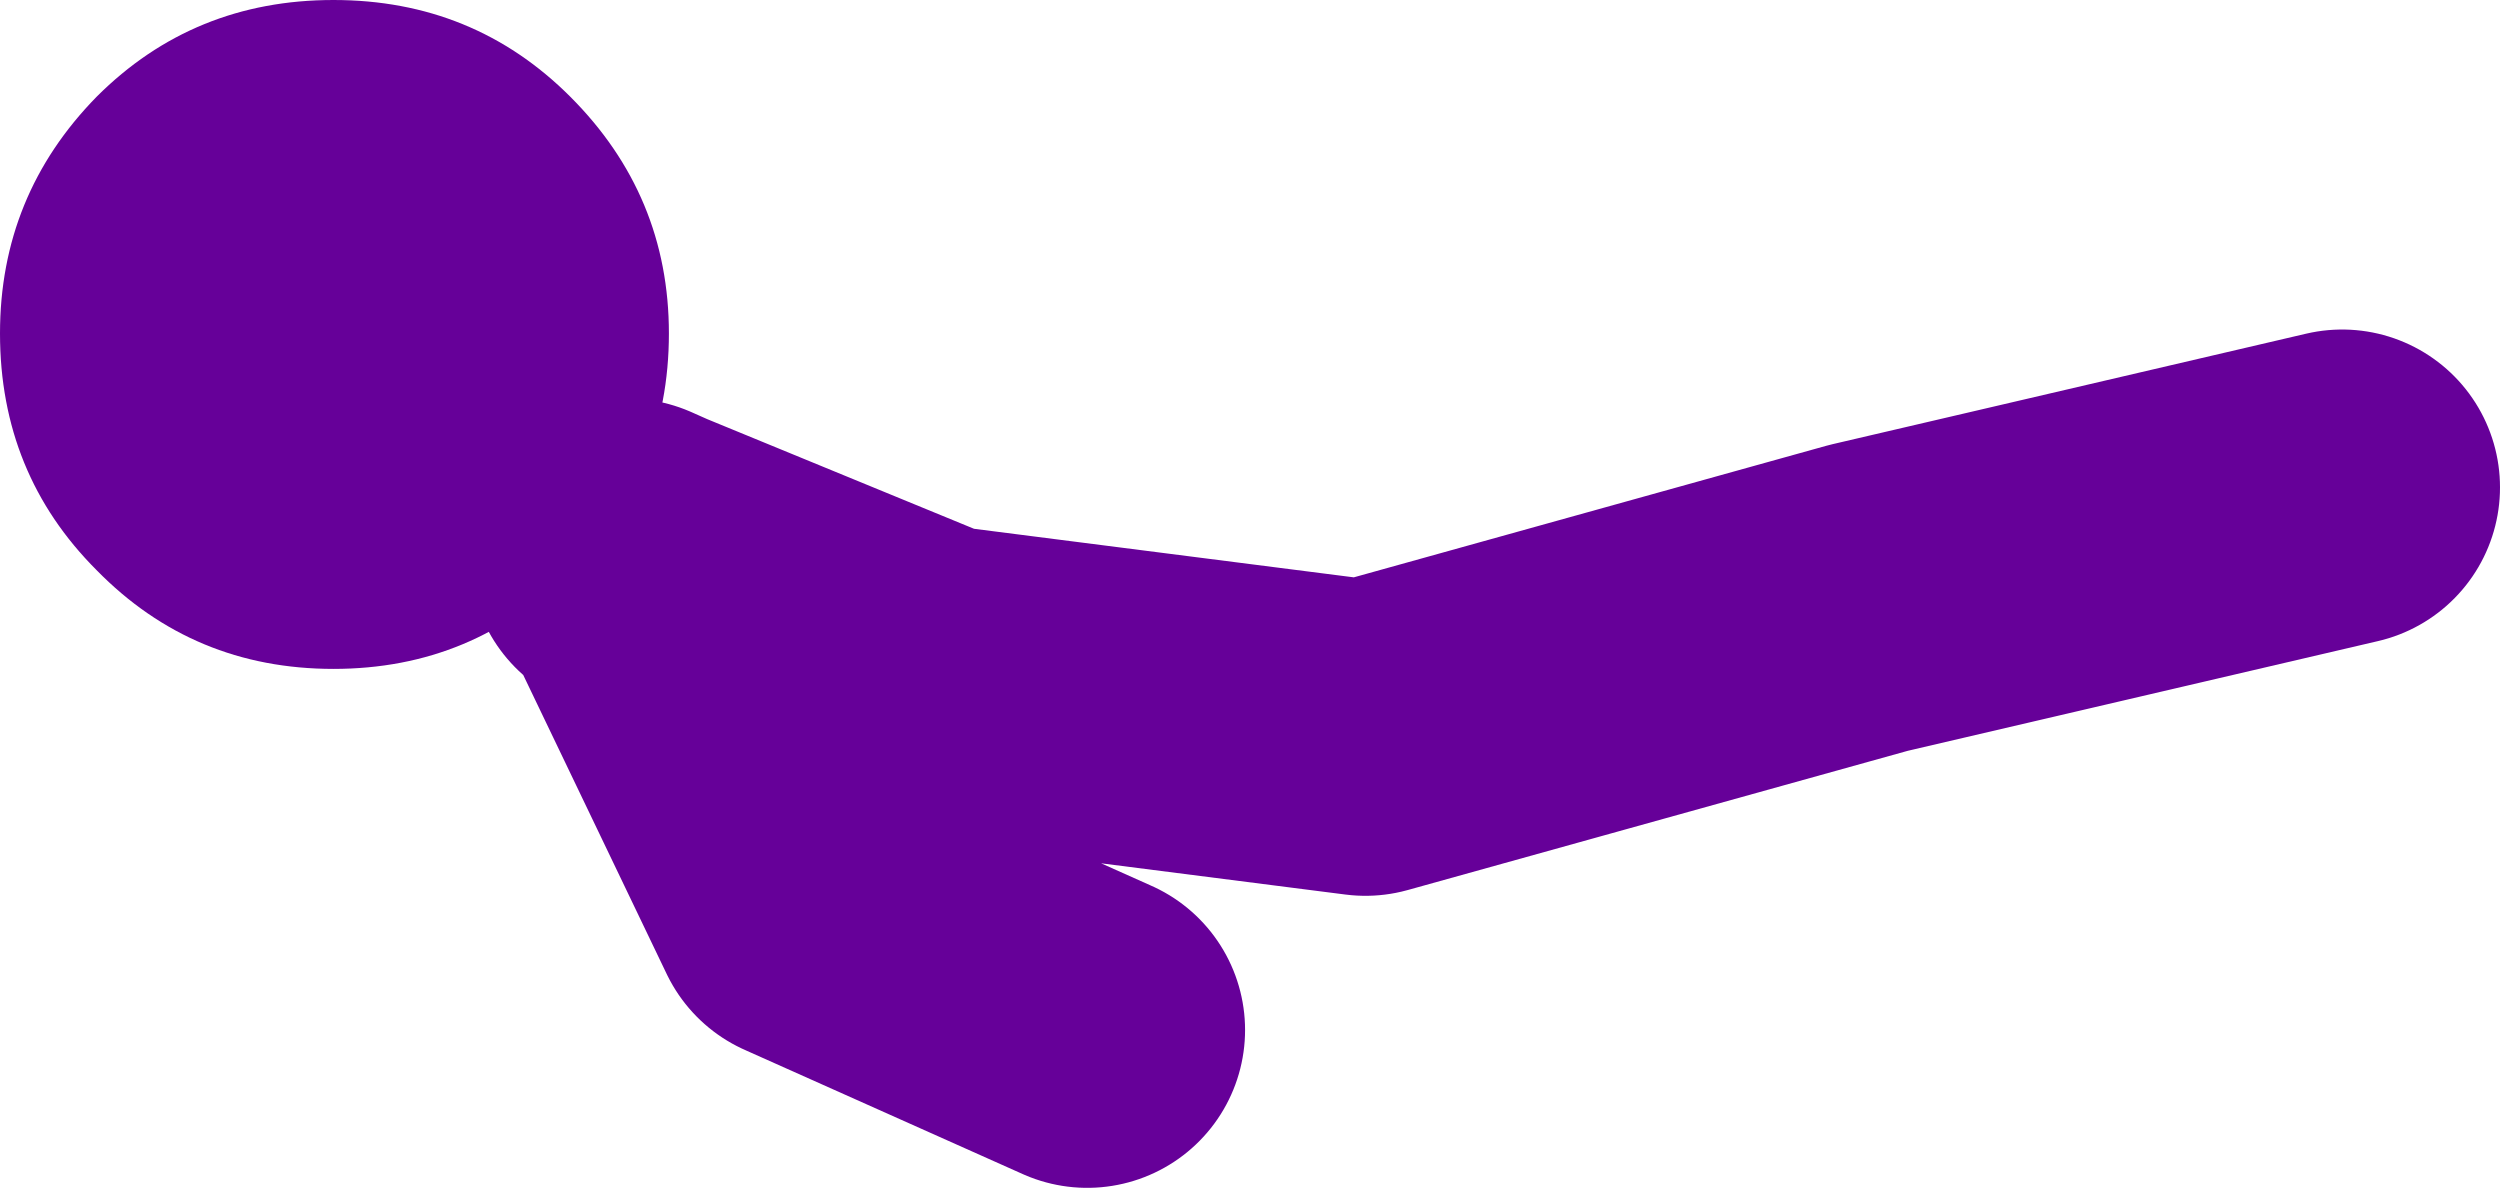 <?xml version="1.0" encoding="UTF-8" standalone="no"?>
<svg xmlns:xlink="http://www.w3.org/1999/xlink" height="30.1px" width="63.35px" xmlns="http://www.w3.org/2000/svg">
  <g transform="matrix(1.0, 0.0, 0.0, 1.0, 58.2, -21.85)">
    <path d="M1.15 34.2 L-10.85 37.0 -23.6 40.55 -34.55 39.15 -41.85 36.15 -37.7 44.8 -30.65 47.95 M-42.3 35.95 L-41.85 36.15" fill="none" stroke="#660099" stroke-linecap="round" stroke-linejoin="round" stroke-width="8.0"/>
    <path d="M-43.75 36.3 Q-46.2 38.8 -49.75 38.8 -53.3 38.8 -55.75 36.3 -58.2 33.85 -58.2 30.3 -58.2 26.8 -55.75 24.3 -53.3 21.85 -49.75 21.85 -46.2 21.85 -43.75 24.3 -41.25 26.8 -41.25 30.3 -41.25 33.85 -43.75 36.3" fill="#660099" fill-rule="evenodd" stroke="none"/>
  </g>
</svg>
